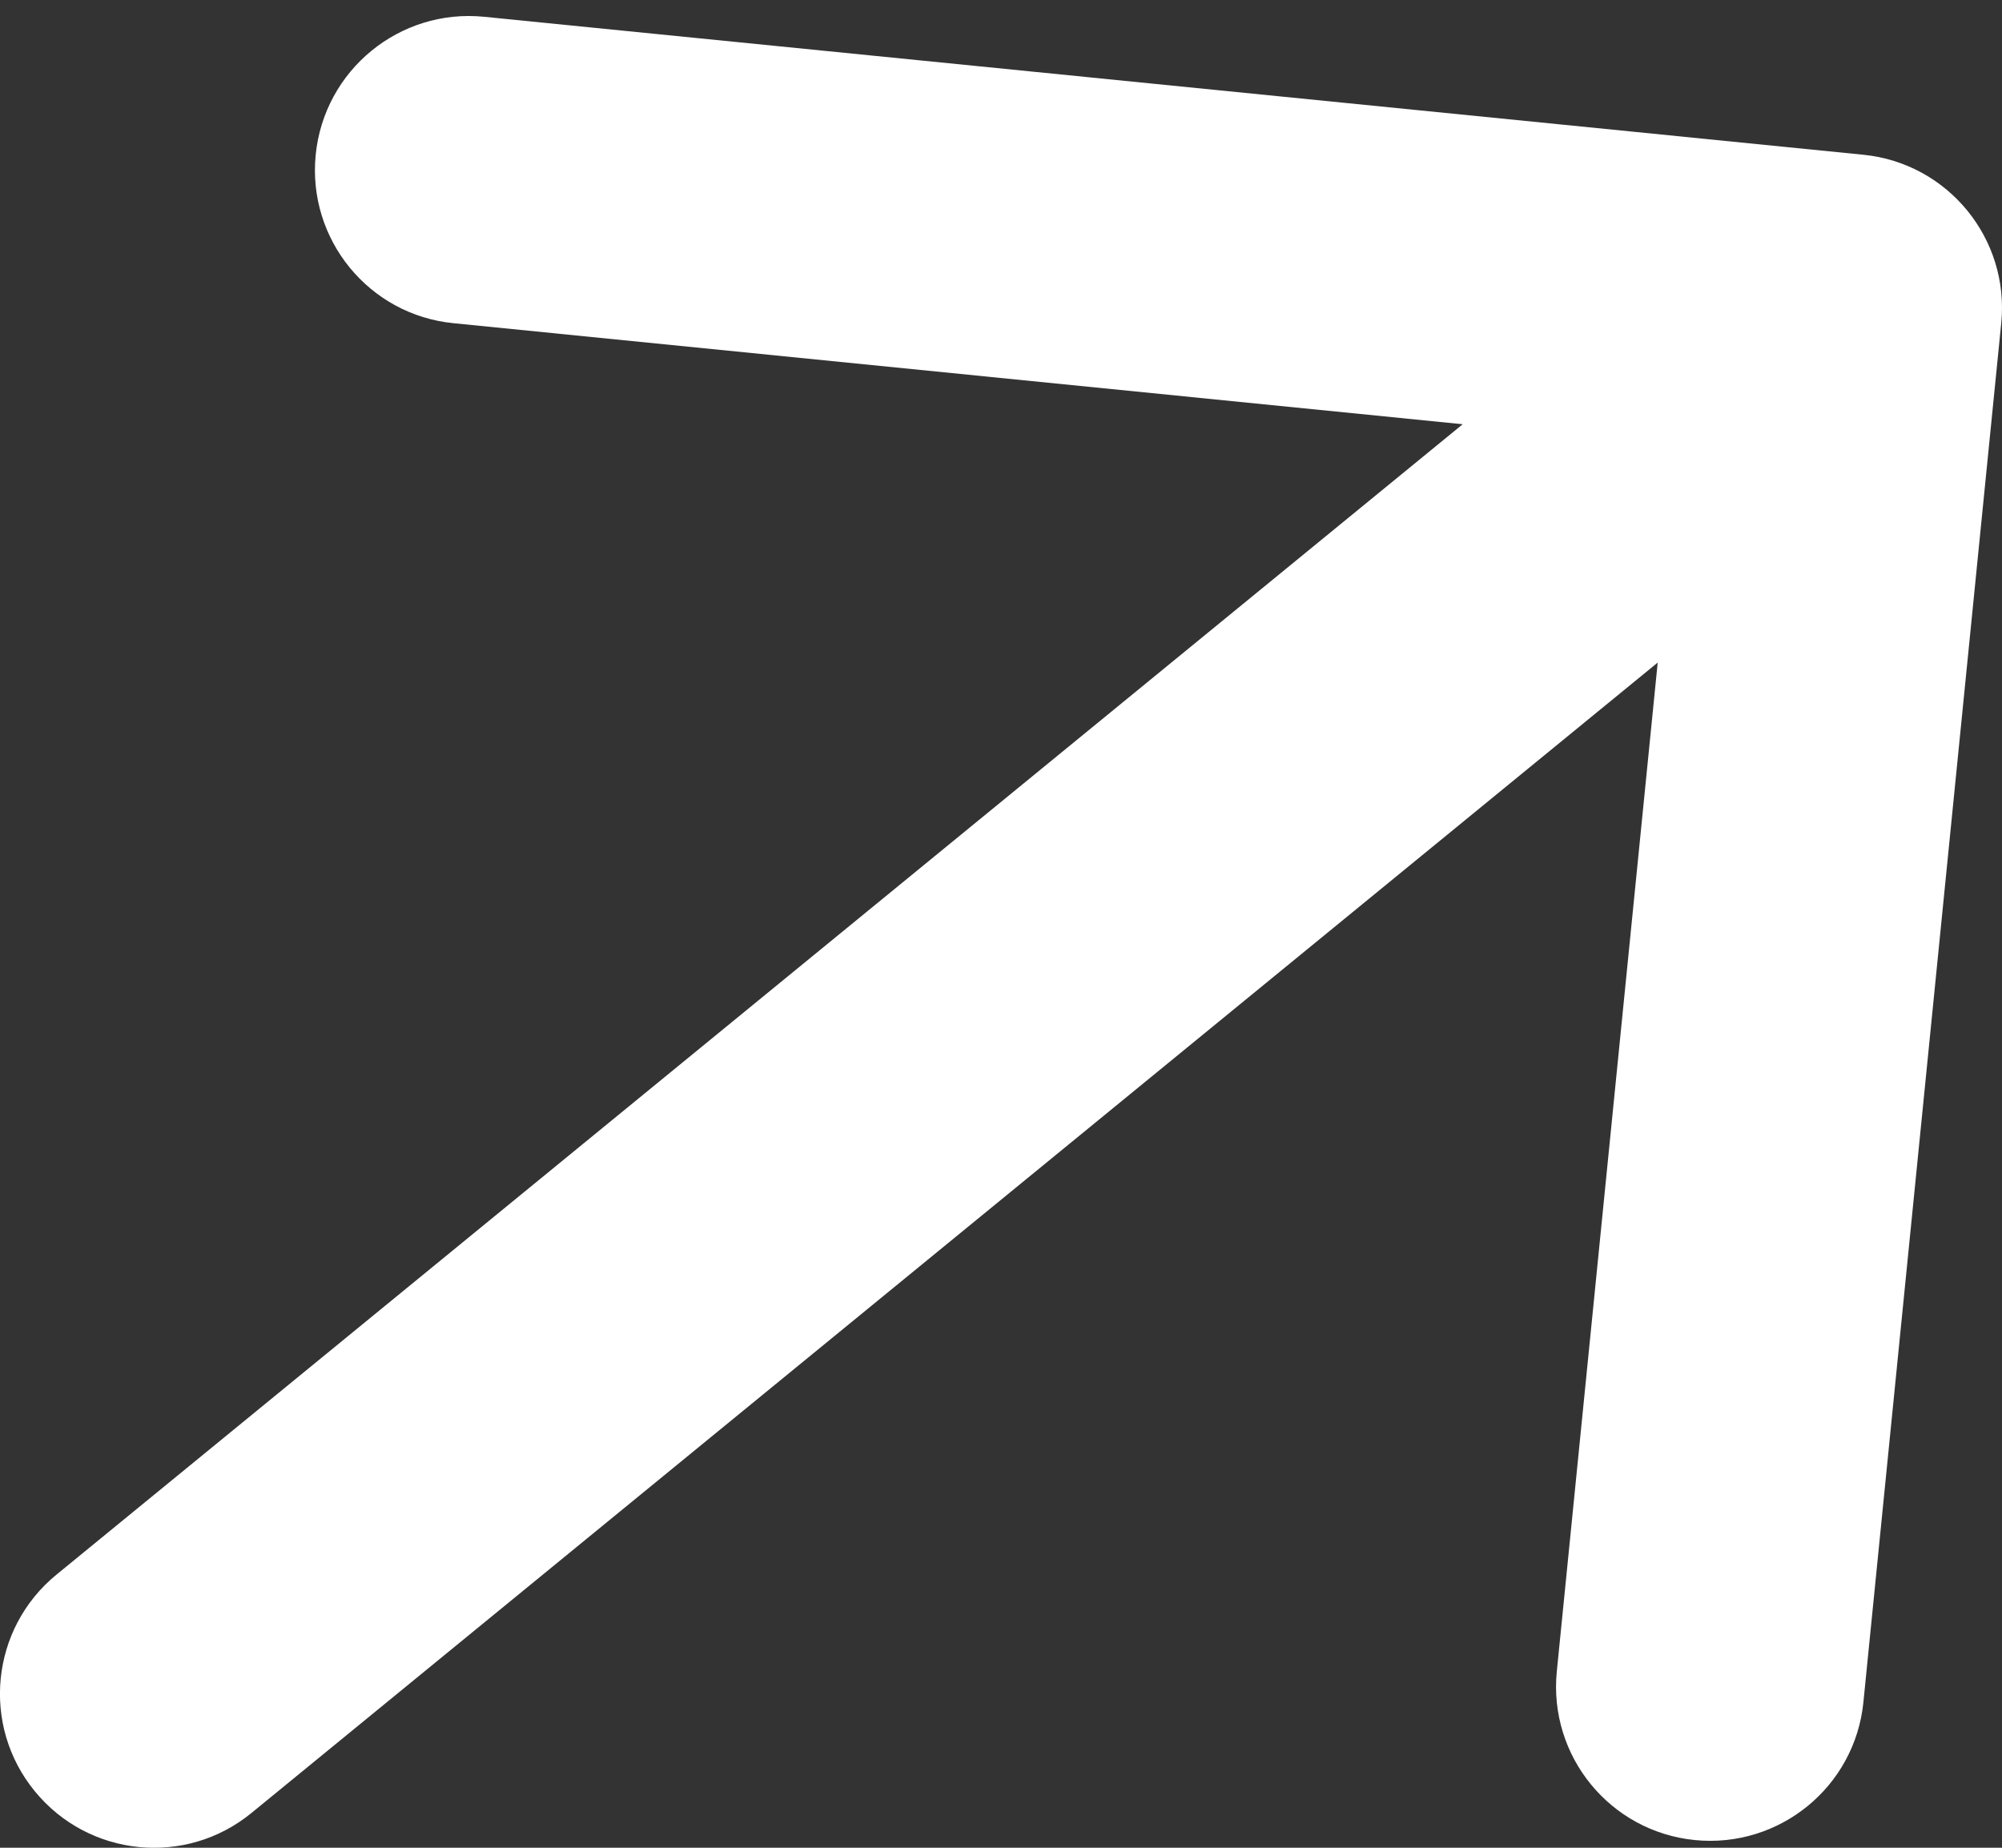 <svg width="13" height="12" viewBox="0 0 13 12" fill="none" xmlns="http://www.w3.org/2000/svg">
<rect x="0" y="0" width="13" height="12" fill="#333333" stroke="none"/>
<path id="Arrow 3" d="M0.367 10.226C-0.061 10.576 -0.124 11.206 0.226 11.633C0.576 12.061 1.206 12.124 1.633 11.774L0.367 10.226ZM12.995 2.099C13.05 1.55 12.649 1.06 12.1 1.005L3.144 0.109C2.595 0.054 2.105 0.455 2.05 1.005C1.995 1.555 2.396 2.045 2.945 2.099L10.905 2.896L10.109 10.856C10.055 11.405 10.455 11.895 11.005 11.95C11.555 12.005 12.045 11.604 12.1 11.055L12.995 2.099ZM1.633 11.774L12.633 2.774L11.367 1.226L0.367 10.226L1.633 11.774Z" fill="white"/>
</svg>
